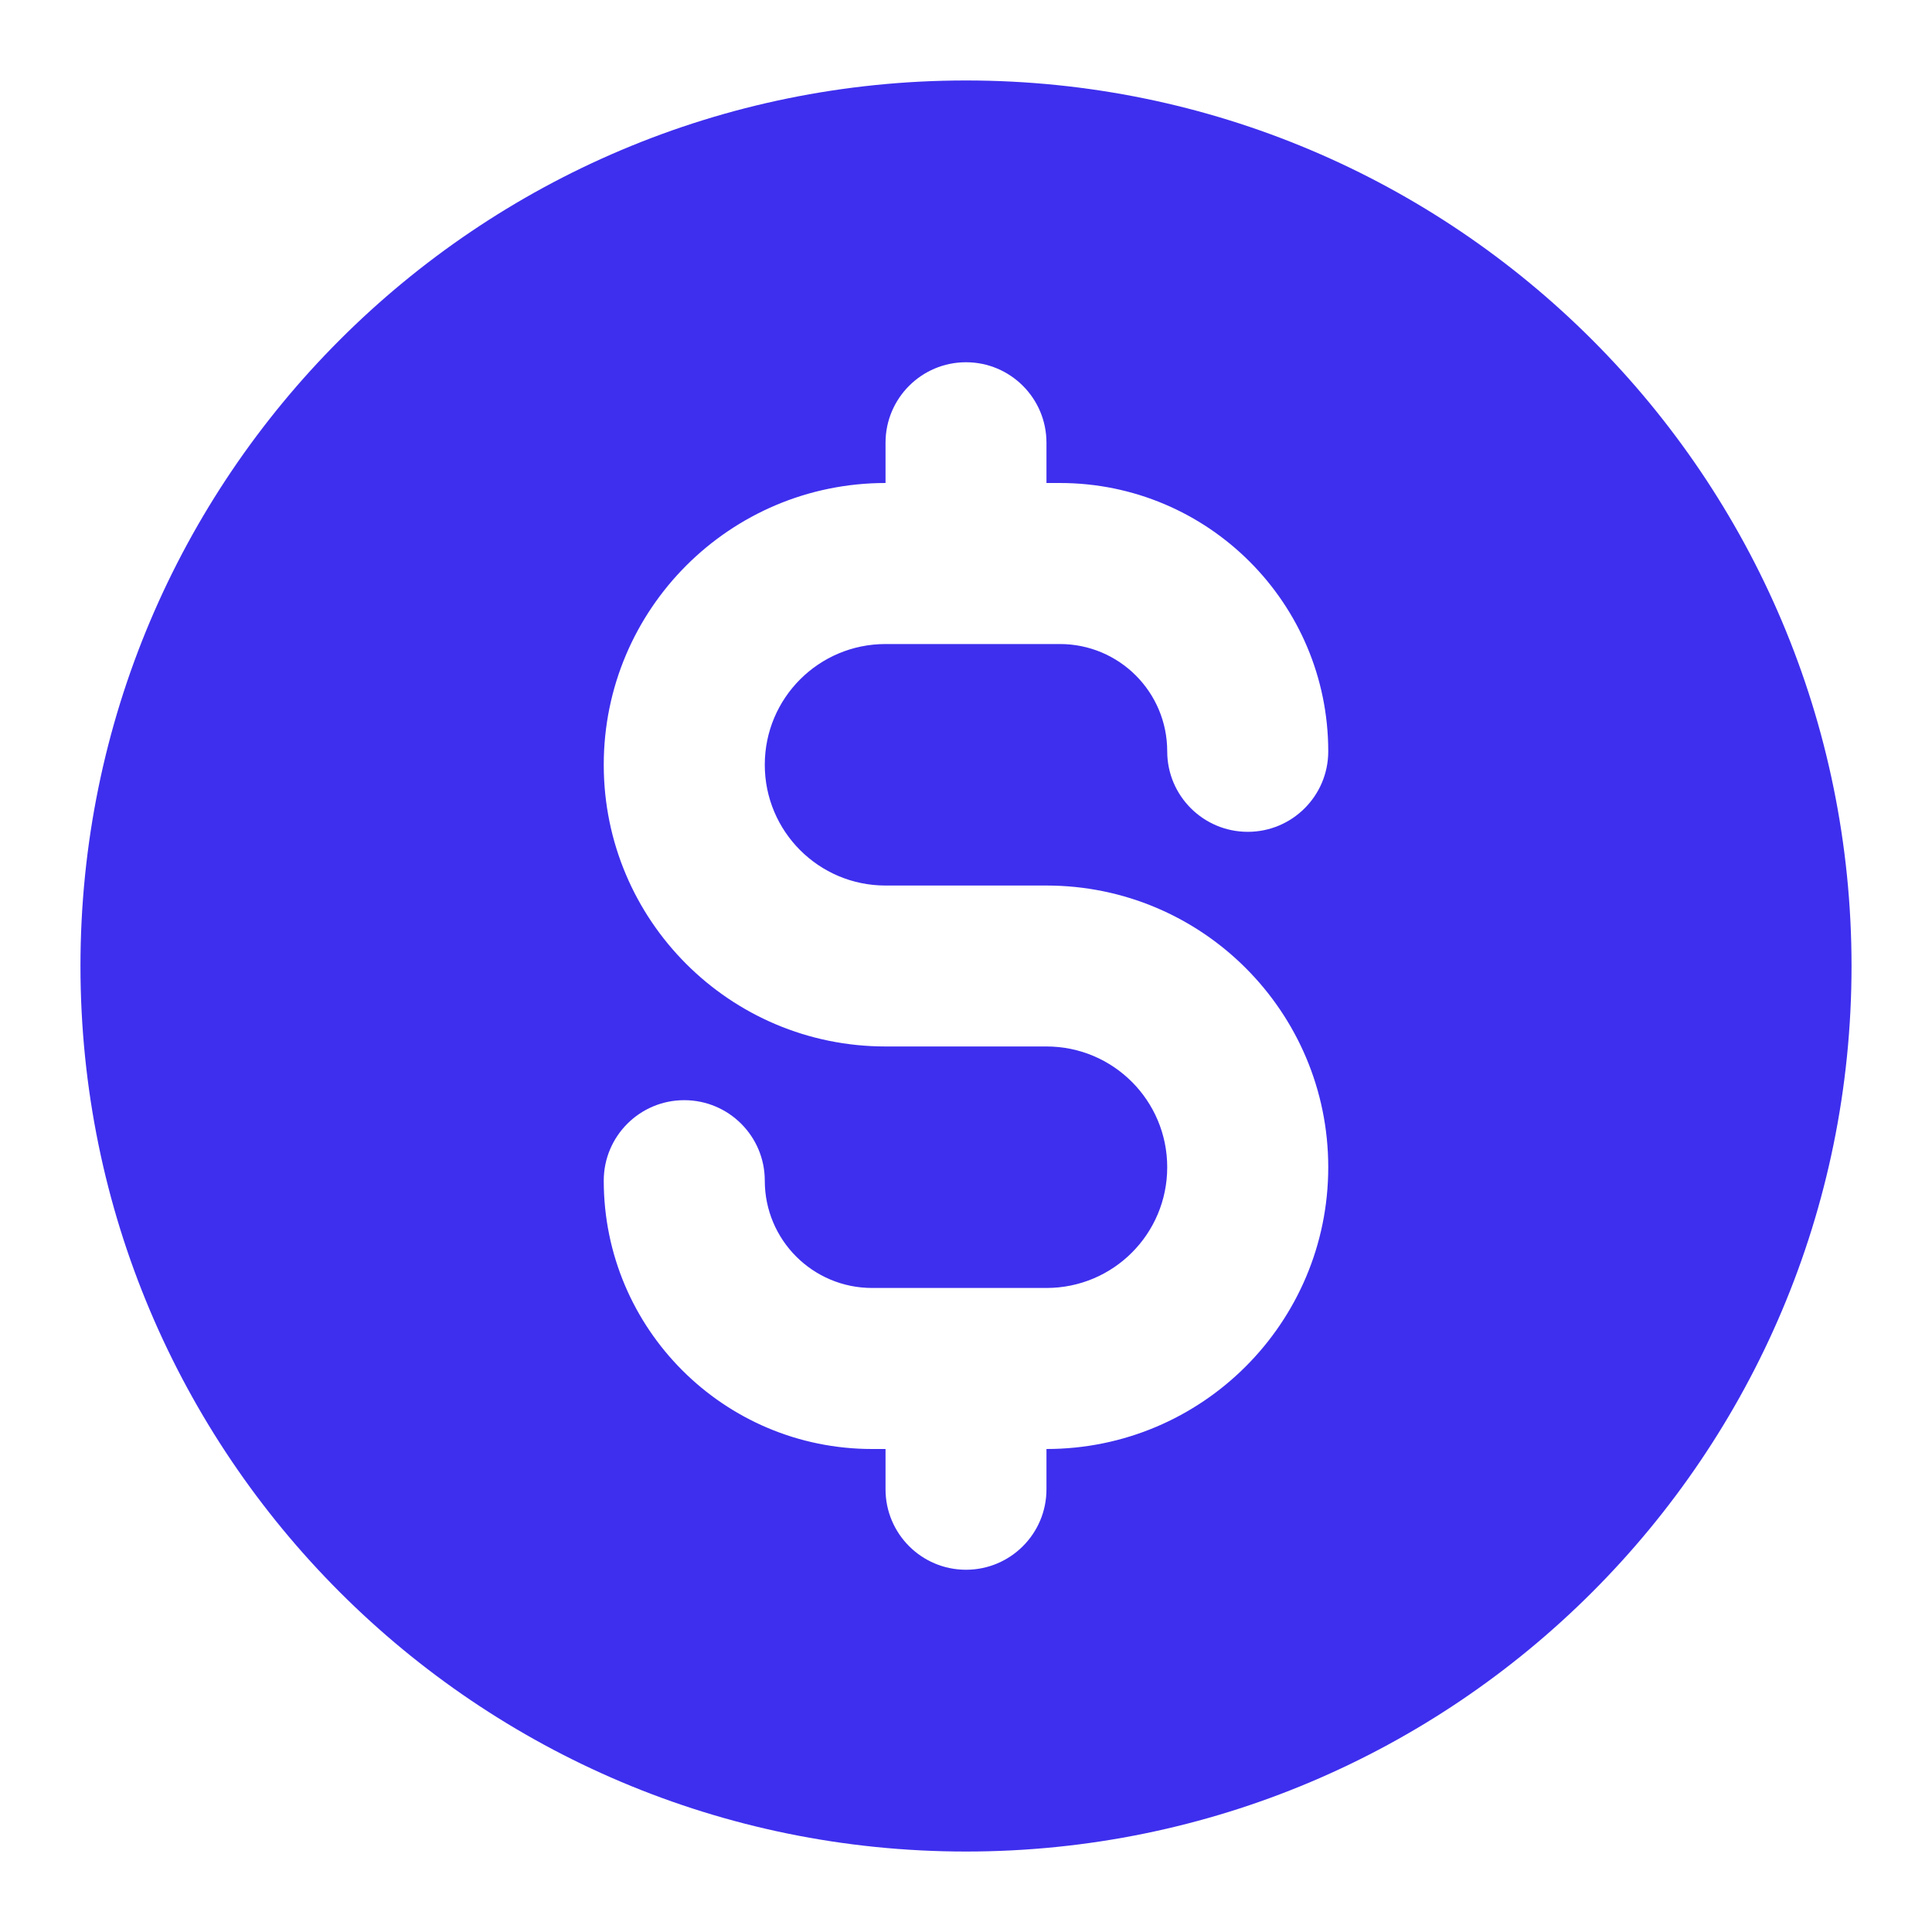 <svg width="20" height="20" viewBox="0 0 20 20" fill="none" xmlns="http://www.w3.org/2000/svg">
<path fill-rule="evenodd" clip-rule="evenodd" d="M10 0.833C4.937 0.833 0.833 4.937 0.833 10C0.833 15.063 4.937 19.167 10 19.167C15.063 19.167 19.167 15.063 19.167 10C19.167 4.937 15.063 0.833 10 0.833ZM10.833 4.583C10.833 4.123 10.46 3.75 10 3.75C9.54 3.75 9.167 4.123 9.167 4.583V5C7.556 5 6.25 6.306 6.25 7.917C6.25 9.528 7.556 10.833 9.167 10.833H10.833C11.524 10.833 12.083 11.393 12.083 12.083C12.083 12.774 11.524 13.333 10.833 13.333H9.028C8.414 13.333 7.917 12.836 7.917 12.222C7.917 11.762 7.544 11.389 7.083 11.389C6.623 11.389 6.25 11.762 6.25 12.222C6.25 13.756 7.494 15 9.028 15H9.167V15.417C9.167 15.877 9.54 16.25 10 16.25C10.46 16.25 10.833 15.877 10.833 15.417V15C12.444 15 13.75 13.694 13.75 12.083C13.75 10.473 12.444 9.167 10.833 9.167H9.167C8.476 9.167 7.917 8.607 7.917 7.917C7.917 7.226 8.476 6.667 9.167 6.667H10.972C11.586 6.667 12.083 7.164 12.083 7.778C12.083 8.238 12.457 8.611 12.917 8.611C13.377 8.611 13.75 8.238 13.75 7.778C13.75 6.244 12.506 5 10.972 5H10.833V4.583Z" fill="#3E2FEE"/>
</svg>
